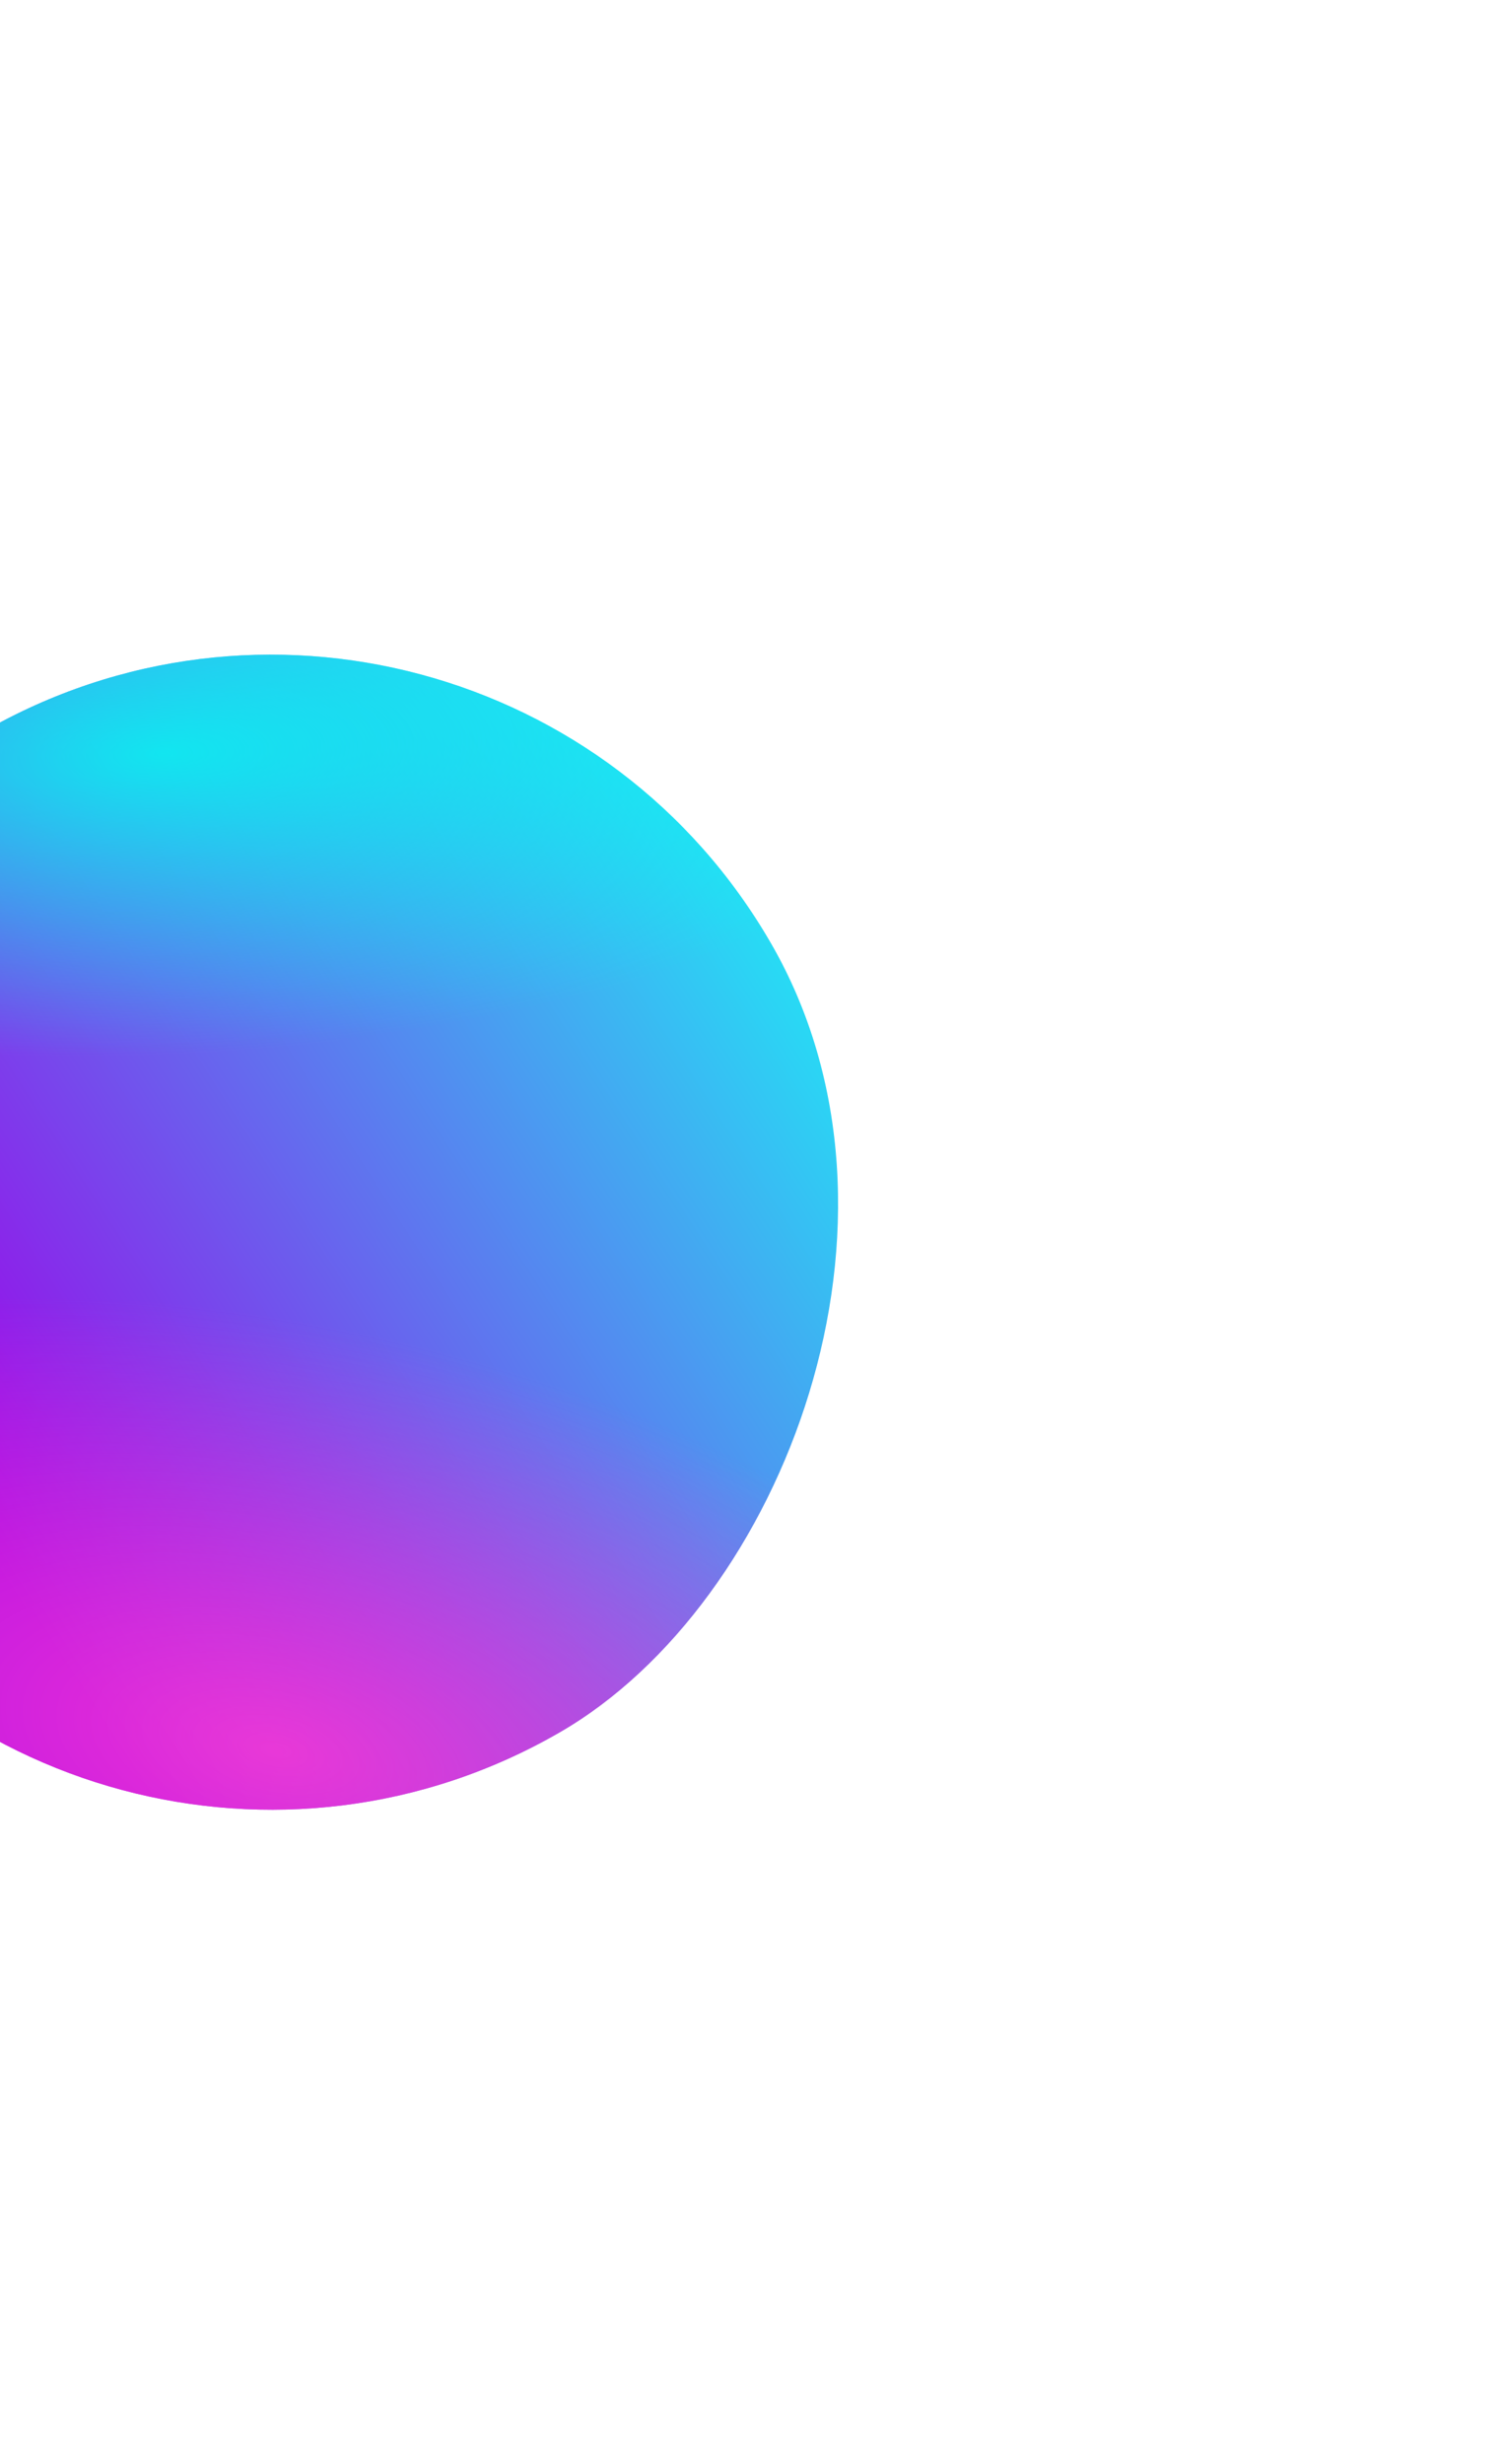 <?xml version="1.0" encoding="UTF-8"?> <svg xmlns="http://www.w3.org/2000/svg" width="675" height="1106" viewBox="0 0 675 1106" fill="none"><g filter="url(#filter0_f_1279_1682)"><rect x="216.711" y="199" width="518.36" height="518.36" rx="259.18" transform="rotate(60 216.711 199)" fill="url(#paint0_linear_1279_1682)"></rect><rect x="216.711" y="199" width="518.36" height="518.36" rx="259.18" transform="rotate(60 216.711 199)" fill="url(#paint1_radial_1279_1682)" fill-opacity="0.8"></rect><rect x="216.711" y="199" width="518.36" height="518.36" rx="259.18" transform="rotate(60 216.711 199)" fill="url(#paint2_radial_1279_1682)" fill-opacity="0.8"></rect></g><defs><filter id="filter0_f_1279_1682" x="-525.303" y="-94.1" width="1294.29" height="1294.29" filterUnits="userSpaceOnUse" color-interpolation-filters="sRGB"><feFlood flood-opacity="0" result="BackgroundImageFix"></feFlood><feBlend mode="normal" in="SourceGraphic" in2="BackgroundImageFix" result="shape"></feBlend><feGaussianBlur stdDeviation="146.55" result="effect1_foregroundBlur_1279_1682"></feGaussianBlur></filter><linearGradient id="paint0_linear_1279_1682" x1="483.719" y1="169.842" x2="507.796" y2="641.706" gradientUnits="userSpaceOnUse"><stop stop-color="#20E9F5"></stop><stop offset="0" stop-color="#20E9F5"></stop><stop offset="1" stop-color="#9E00E8"></stop></linearGradient><radialGradient id="paint1_radial_1279_1682" cx="0" cy="0" r="1" gradientUnits="userSpaceOnUse" gradientTransform="translate(681.148 571.571) rotate(-138.323) scale(370.295 739.185)"><stop stop-color="#FF3FD3"></stop><stop offset="0.52" stop-color="#FF3FD3" stop-opacity="0"></stop></radialGradient><radialGradient id="paint2_radial_1279_1682" cx="0" cy="0" r="1" gradientUnits="userSpaceOnUse" gradientTransform="translate(265.416 393.385) rotate(27.479) scale(259.787 705.637)"><stop stop-color="#00FFF0"></stop><stop offset="0.52" stop-color="#00FFF0" stop-opacity="0"></stop></radialGradient></defs></svg> 